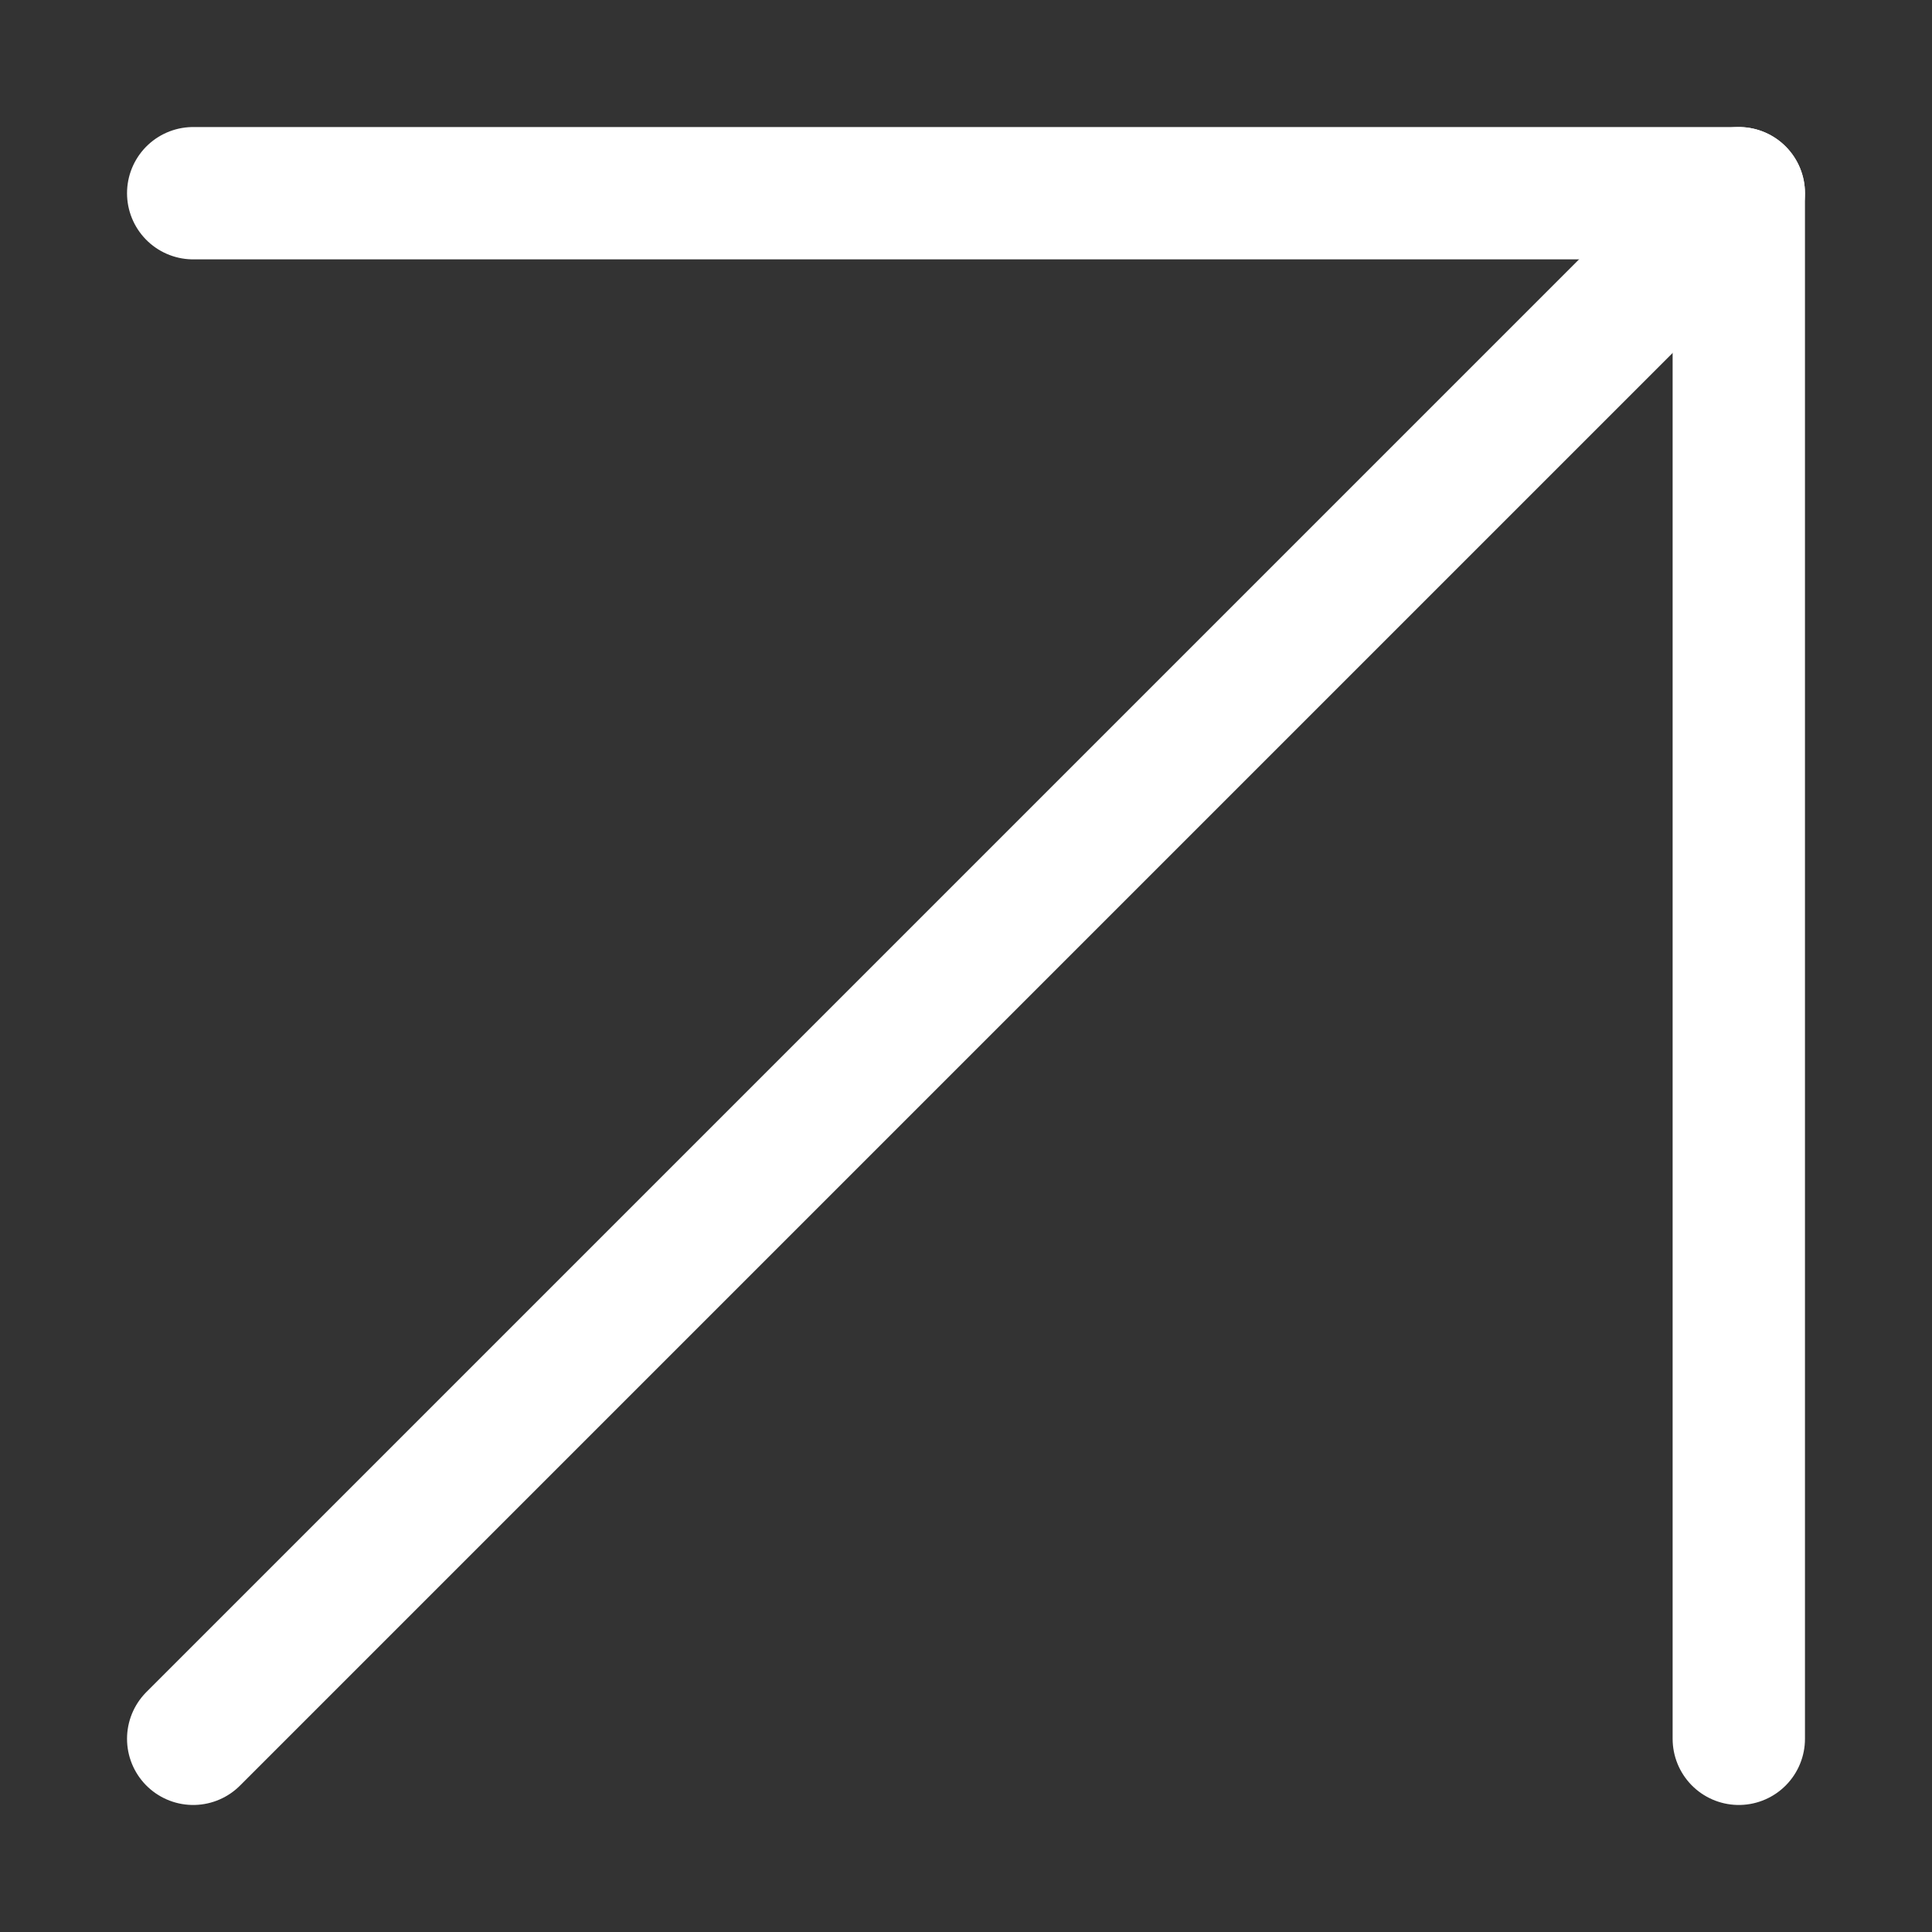 <?xml version="1.0" encoding="UTF-8"?> <svg xmlns="http://www.w3.org/2000/svg" width="10" height="10" viewBox="0 0 10 10" fill="none"><rect x="0" y="0" width="10" height="10" fill="#333333" stroke="none"/><path d="M1 9L9 1" stroke="white" stroke-width="0.685" stroke-linecap="round" stroke-linejoin="round"></path><path d="M1 1L9 1L9 9" stroke="white" stroke-width="0.685" stroke-linecap="round" stroke-linejoin="round"></path></svg> 